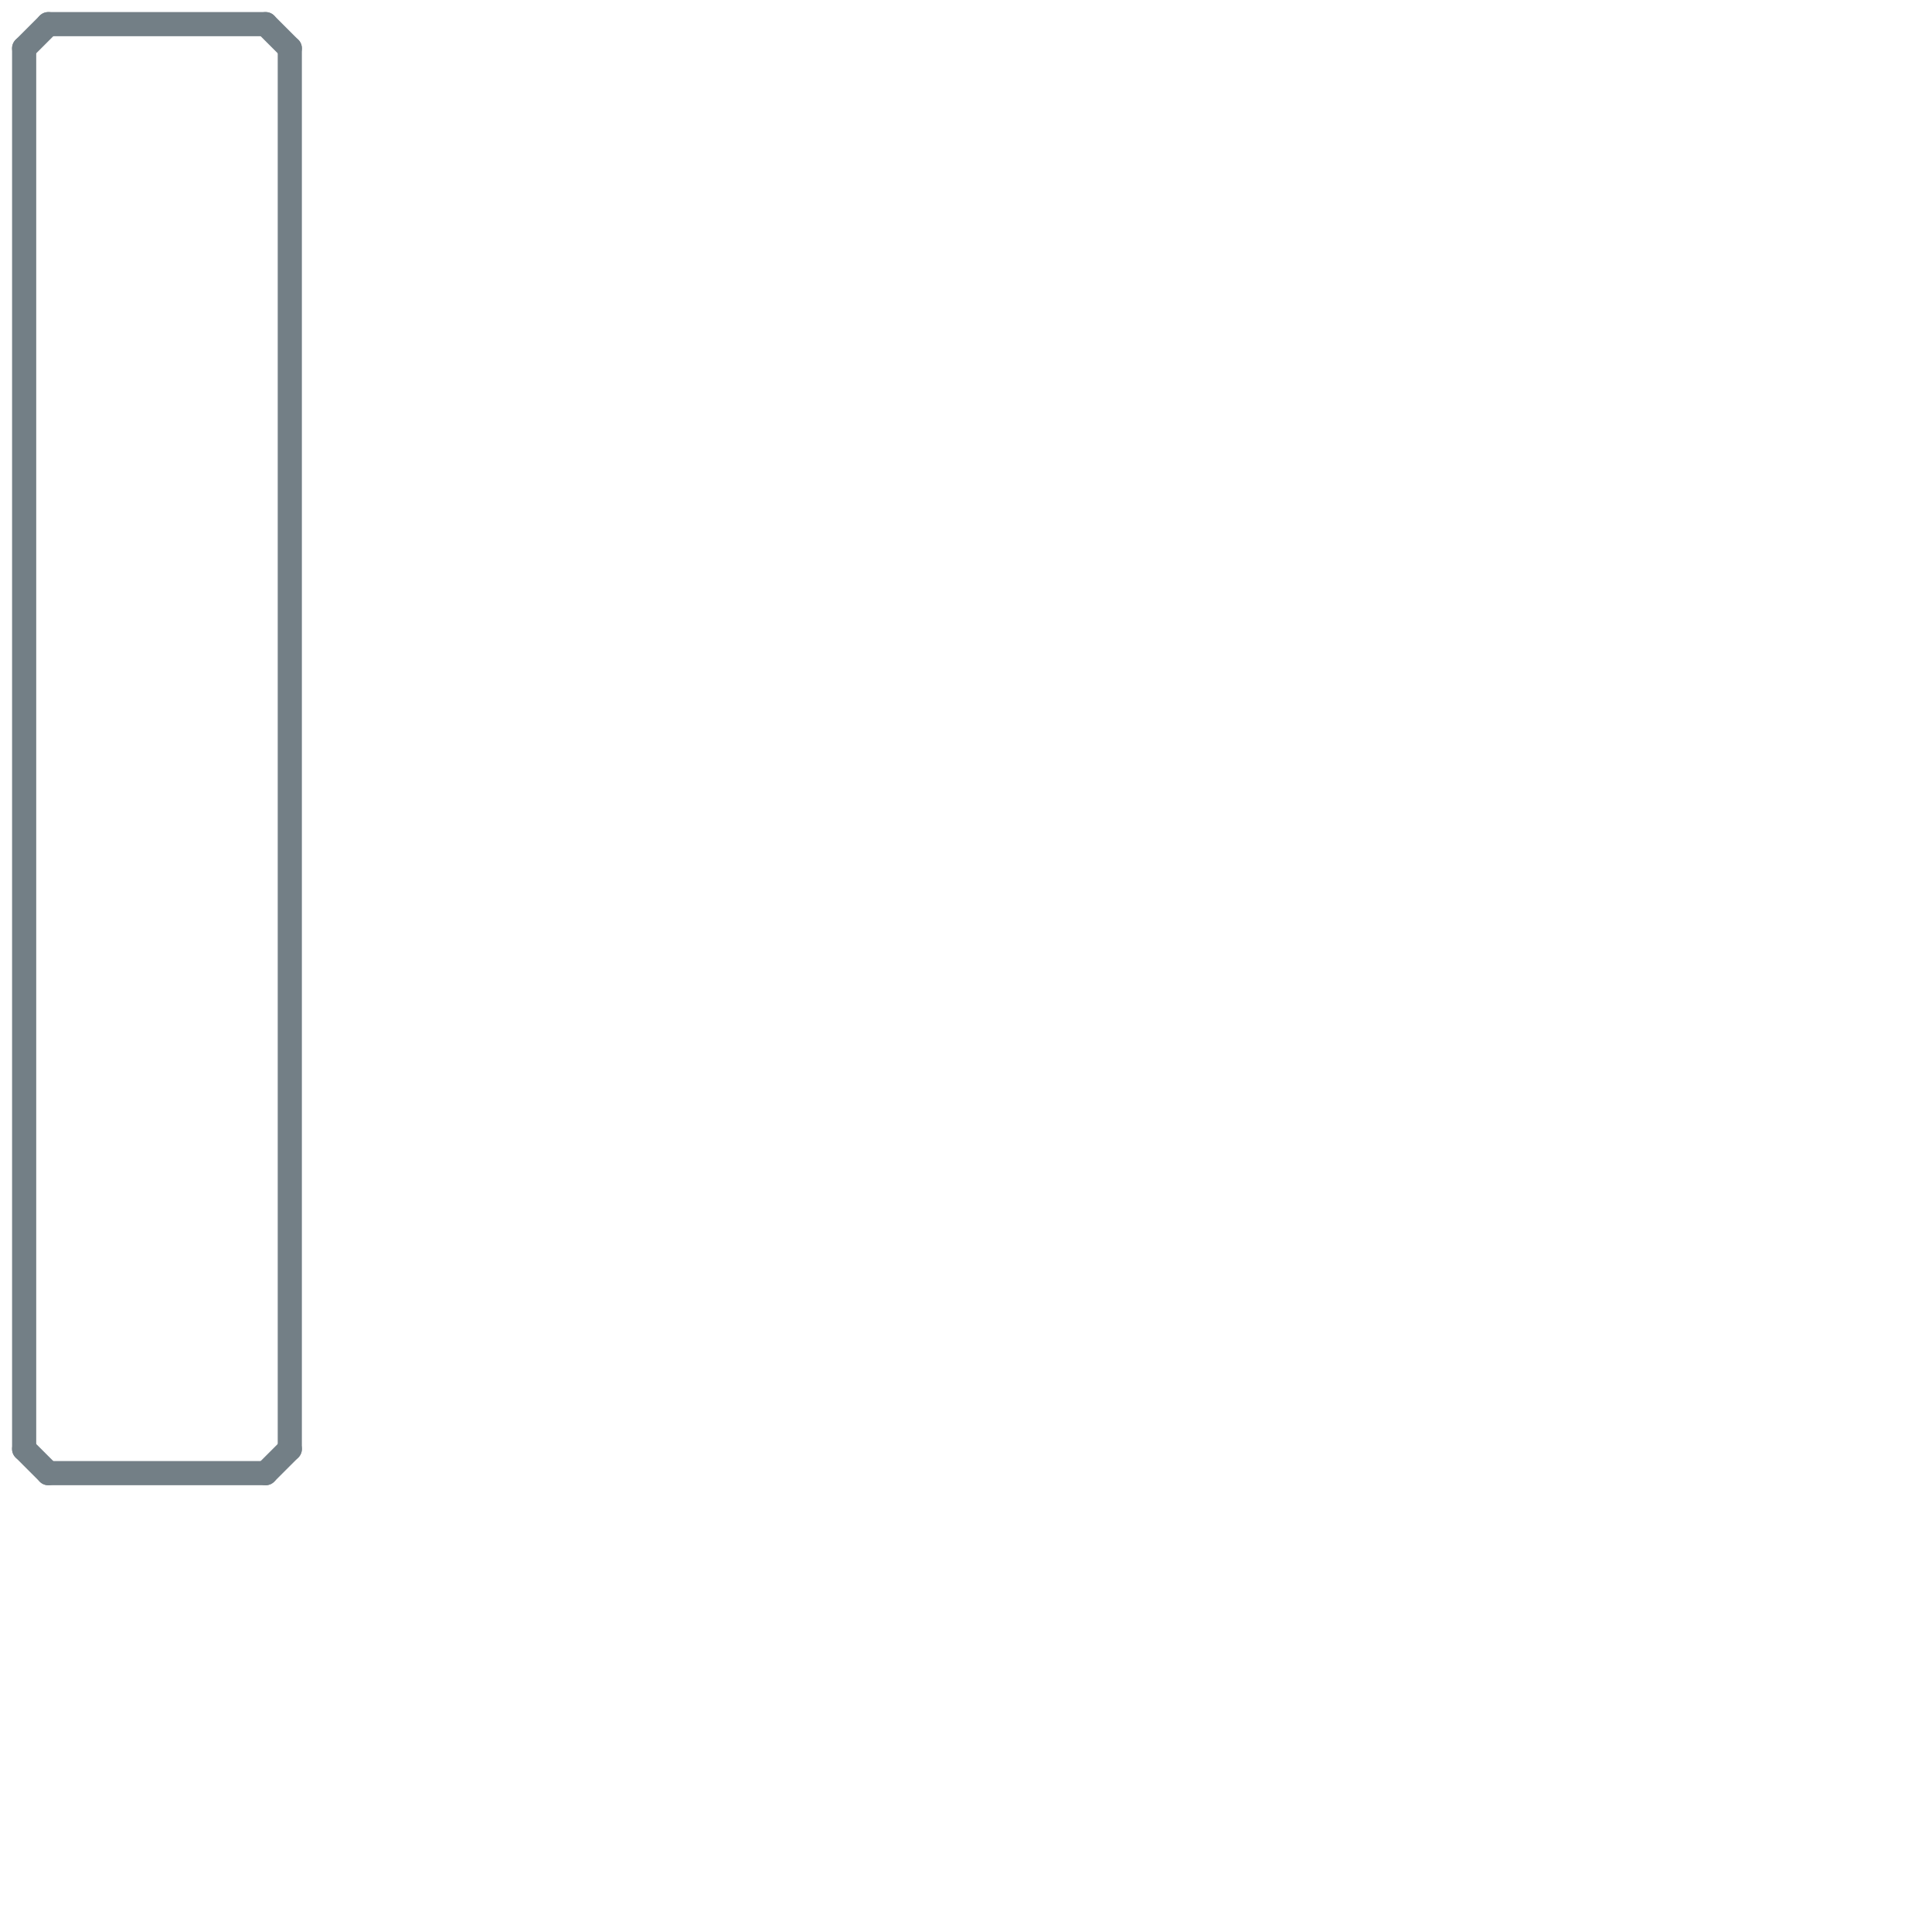 
<svg version="1.1" xmlns="http://www.w3.org/2000/svg" viewBox="0 0 80 80">
<style>text { font: 1px Helvetica; font-weight: 600; white-space: pre; dominant-baseline: central; } line { stroke-width: 1; fill: none; stroke-linecap: round; stroke-linejoin: round; } .c0 { stroke: #737f86 }</style><defs><g id="wm-xf"><circle r="1.2" fill="#000"/><circle r="0.9" fill="#fff"/><circle r="0.6" fill="#000"/><circle r="0.3" fill="#fff"/></g><g id="wm"><circle r="0.6" fill="#000"/><circle r="0.3" fill="#fff"/></g></defs><line class="c0" x1="1" y1="2" x2="1" y2="60"/><line class="c0" x1="1" y1="2" x2="2" y2="1"/><line class="c0" x1="12" y1="2" x2="12" y2="60"/><line class="c0" x1="2" y1="1" x2="11" y2="1"/><line class="c0" x1="1" y1="60" x2="2" y2="61"/><line class="c0" x1="11" y1="1" x2="12" y2="2"/><line class="c0" x1="2" y1="61" x2="11" y2="61"/><line class="c0" x1="11" y1="61" x2="12" y2="60"/>
</svg>
